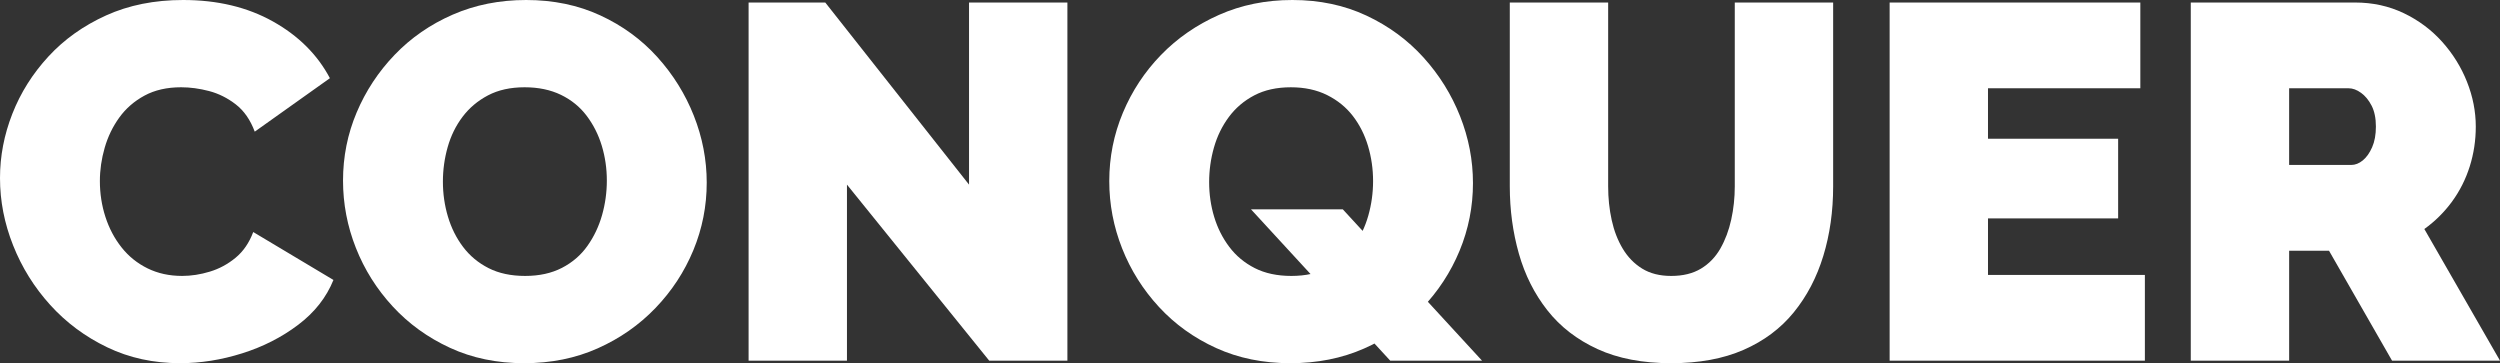<?xml version="1.0" encoding="utf-8"?>
<!-- Generator: Adobe Illustrator 19.0.0, SVG Export Plug-In . SVG Version: 6.00 Build 0)  -->
<svg version="1.1" id="Layer_1" xmlns="http://www.w3.org/2000/svg" xmlns:xlink="http://www.w3.org/1999/xlink" x="0px" y="0px"
	 width="446.039px" height="64.8px" viewBox="0 0 446.039 64.8" enable-background="new 0 0 446.039 64.8" xml:space="preserve">
<rect x="0" y="0" width="446.039" height="64.8" fill="#333333" stroke="none"/>
<g id="XMLID_20_">
	<path id="XMLID_453_" fill="#FFFFFF" d="M0,31.77c0-3.899,0.734-7.725,2.205-11.476C3.674,16.546,5.819,13.14,8.64,10.08
		c2.819-3.06,6.255-5.504,10.305-7.335C22.995,0.916,27.569,0,32.67,0c6.12,0,11.459,1.275,16.02,3.825
		c4.559,2.551,7.95,5.926,10.17,10.125l-13.41,9.54c-0.781-2.1-1.906-3.719-3.375-4.86c-1.471-1.139-3.06-1.935-4.77-2.385
		S33.93,15.57,32.31,15.57c-2.52,0-4.695,0.495-6.525,1.485c-1.831,0.99-3.33,2.295-4.5,3.915s-2.041,3.42-2.61,5.4
		c-0.571,1.979-0.855,3.959-0.855,5.939c0,2.221,0.329,4.352,0.99,6.391c0.66,2.04,1.62,3.855,2.88,5.444
		c1.26,1.591,2.804,2.835,4.635,3.735c1.83,0.9,3.884,1.35,6.165,1.35c1.62,0,3.27-0.254,4.95-0.765
		c1.679-0.509,3.209-1.335,4.59-2.476c1.38-1.139,2.43-2.669,3.15-4.59l14.31,8.551c-1.26,3.12-3.361,5.791-6.3,8.01
		c-2.94,2.221-6.271,3.914-9.99,5.084c-3.721,1.171-7.411,1.756-11.07,1.756c-4.74,0-9.076-0.945-13.005-2.835
		c-3.931-1.89-7.321-4.41-10.17-7.56c-2.851-3.15-5.056-6.69-6.615-10.621C0.779,39.856,0,35.851,0,31.77z"/>
	<path id="XMLID_455_" fill="#FFFFFF" d="M93.511,64.8c-4.86,0-9.27-0.914-13.23-2.745c-3.96-1.829-7.366-4.289-10.215-7.38
		c-2.851-3.09-5.04-6.57-6.57-10.44c-1.53-3.87-2.295-7.875-2.295-12.015c0-4.26,0.81-8.31,2.43-12.15
		c1.62-3.839,3.884-7.274,6.795-10.305c2.91-3.029,6.359-5.414,10.35-7.155C84.765,0.871,89.13,0,93.871,0
		c4.86,0,9.27,0.916,13.23,2.745c3.96,1.831,7.349,4.306,10.17,7.425c2.82,3.121,4.995,6.615,6.525,10.486
		c1.53,3.869,2.295,7.845,2.295,11.924c0,4.201-0.796,8.222-2.385,12.061c-1.59,3.84-3.84,7.275-6.75,10.305
		c-2.911,3.031-6.345,5.432-10.305,7.2C102.691,63.916,98.31,64.8,93.511,64.8z M79.021,32.4c0,2.16,0.3,4.246,0.9,6.256
		c0.599,2.01,1.499,3.811,2.7,5.399c1.2,1.591,2.714,2.851,4.545,3.78c1.83,0.931,4.005,1.395,6.525,1.395s4.709-0.479,6.57-1.439
		c1.859-0.959,3.375-2.265,4.545-3.916c1.17-1.648,2.039-3.479,2.61-5.489c0.57-2.01,0.855-4.064,0.855-6.165
		c0-2.16-0.301-4.23-0.9-6.21c-0.601-1.979-1.5-3.765-2.7-5.354c-1.201-1.59-2.731-2.835-4.59-3.736c-1.86-0.9-4.021-1.35-6.48-1.35
		c-2.52,0-4.695,0.481-6.525,1.44c-1.831,0.96-3.345,2.236-4.545,3.825c-1.201,1.59-2.085,3.391-2.655,5.399
		C79.305,28.246,79.021,30.3,79.021,32.4z"/>
	<path id="XMLID_458_" fill="#FFFFFF" d="M151.111,32.94v31.41h-17.55V0.45h13.68l25.65,32.49V0.45h17.55v63.9h-13.95L151.111,32.94
		z"/>
	<path id="XMLID_460_" fill="#FFFFFF" d="M230.22,64.8c-4.86,0-9.271-0.9-13.23-2.7s-7.365-4.244-10.215-7.335
		c-2.851-3.09-5.04-6.57-6.569-10.439c-1.53-3.871-2.295-7.875-2.295-12.016c0-4.26,0.81-8.325,2.43-12.195
		c1.62-3.87,3.884-7.304,6.795-10.305c2.909-3,6.359-5.384,10.35-7.155C221.475,0.886,225.839,0,230.581,0
		c4.859,0,9.27,0.931,13.229,2.79c3.96,1.86,7.35,4.351,10.17,7.47c2.819,3.12,4.995,6.615,6.525,10.485
		c1.53,3.869,2.295,7.845,2.295,11.924c0,4.201-0.796,8.222-2.385,12.061c-1.591,3.841-3.841,7.275-6.75,10.305
		c-2.911,3.031-6.346,5.416-10.306,7.155C239.4,63.931,235.02,64.8,230.22,64.8z M230.4,49.23c2.521,0,4.71-0.479,6.57-1.439
		c1.859-0.959,3.375-2.25,4.545-3.871c1.17-1.619,2.039-3.434,2.61-5.444c0.569-2.01,0.854-4.063,0.854-6.165
		c0-2.16-0.301-4.244-0.899-6.255c-0.601-2.01-1.501-3.794-2.7-5.354c-1.201-1.56-2.731-2.805-4.59-3.735
		c-1.86-0.93-4.021-1.395-6.48-1.395c-2.52,0-4.695,0.481-6.524,1.44c-1.831,0.96-3.346,2.25-4.546,3.87
		c-1.2,1.619-2.085,3.436-2.654,5.445c-0.571,2.01-0.855,4.064-0.855,6.164c0,2.16,0.3,4.23,0.9,6.211
		c0.599,1.979,1.499,3.766,2.7,5.354c1.199,1.591,2.714,2.851,4.545,3.78C225.705,48.766,227.88,49.23,230.4,49.23z M223.2,37.35
		h16.381l24.84,27h-16.38L223.2,37.35z"/>
	<path id="XMLID_464_" fill="#FFFFFF" d="M298.17,64.8c-5.101,0-9.48-0.838-13.14-2.516c-3.66-1.678-6.646-3.984-8.955-6.92
		c-2.311-2.938-4.005-6.307-5.085-10.111c-1.08-3.806-1.62-7.805-1.62-12V0.45h17.55v32.79c0,2.097,0.21,4.104,0.63,6.019
		c0.42,1.917,1.08,3.624,1.98,5.12c0.9,1.498,2.055,2.681,3.465,3.549c1.409,0.869,3.135,1.303,5.175,1.303
		c2.1,0,3.87-0.434,5.311-1.303c1.439-0.868,2.595-2.066,3.465-3.594c0.869-1.527,1.515-3.248,1.935-5.165
		c0.42-1.915,0.631-3.893,0.631-5.929V0.45h17.55v32.803c0,4.436-0.585,8.57-1.755,12.403c-1.17,3.835-2.926,7.19-5.266,10.065
		c-2.34,2.878-5.325,5.109-8.955,6.697C307.455,64.007,303.15,64.8,298.17,64.8z"/>
	<path id="XMLID_466_" fill="#FFFFFF" d="M382.68,49.05v15.3h-45.54V0.45h44.729v15.3h-27.18v9h23.22V38.97h-23.22v10.08H382.68z"/>
	<path id="XMLID_468_" fill="#FFFFFF" d="M390.869,64.35V0.45h29.34c3.119,0,5.999,0.63,8.64,1.89c2.64,1.26,4.919,2.956,6.84,5.085
		c1.92,2.13,3.405,4.515,4.455,7.155c1.05,2.641,1.575,5.31,1.575,8.01c0,2.461-0.359,4.83-1.08,7.11
		c-0.72,2.28-1.771,4.364-3.149,6.254c-1.381,1.891-3.031,3.525-4.95,4.905l13.5,23.49h-19.26l-11.25-19.62h-7.11v19.62H390.869z
		 M408.418,29.43h11.07c0.72,0,1.409-0.271,2.069-0.81c0.66-0.541,1.215-1.319,1.665-2.34c0.45-1.02,0.675-2.25,0.675-3.69
		c0-1.499-0.256-2.745-0.765-3.735c-0.511-0.99-1.141-1.755-1.89-2.295c-0.751-0.54-1.485-0.81-2.205-0.81h-10.62V29.43z"/>
</g>
</svg>
